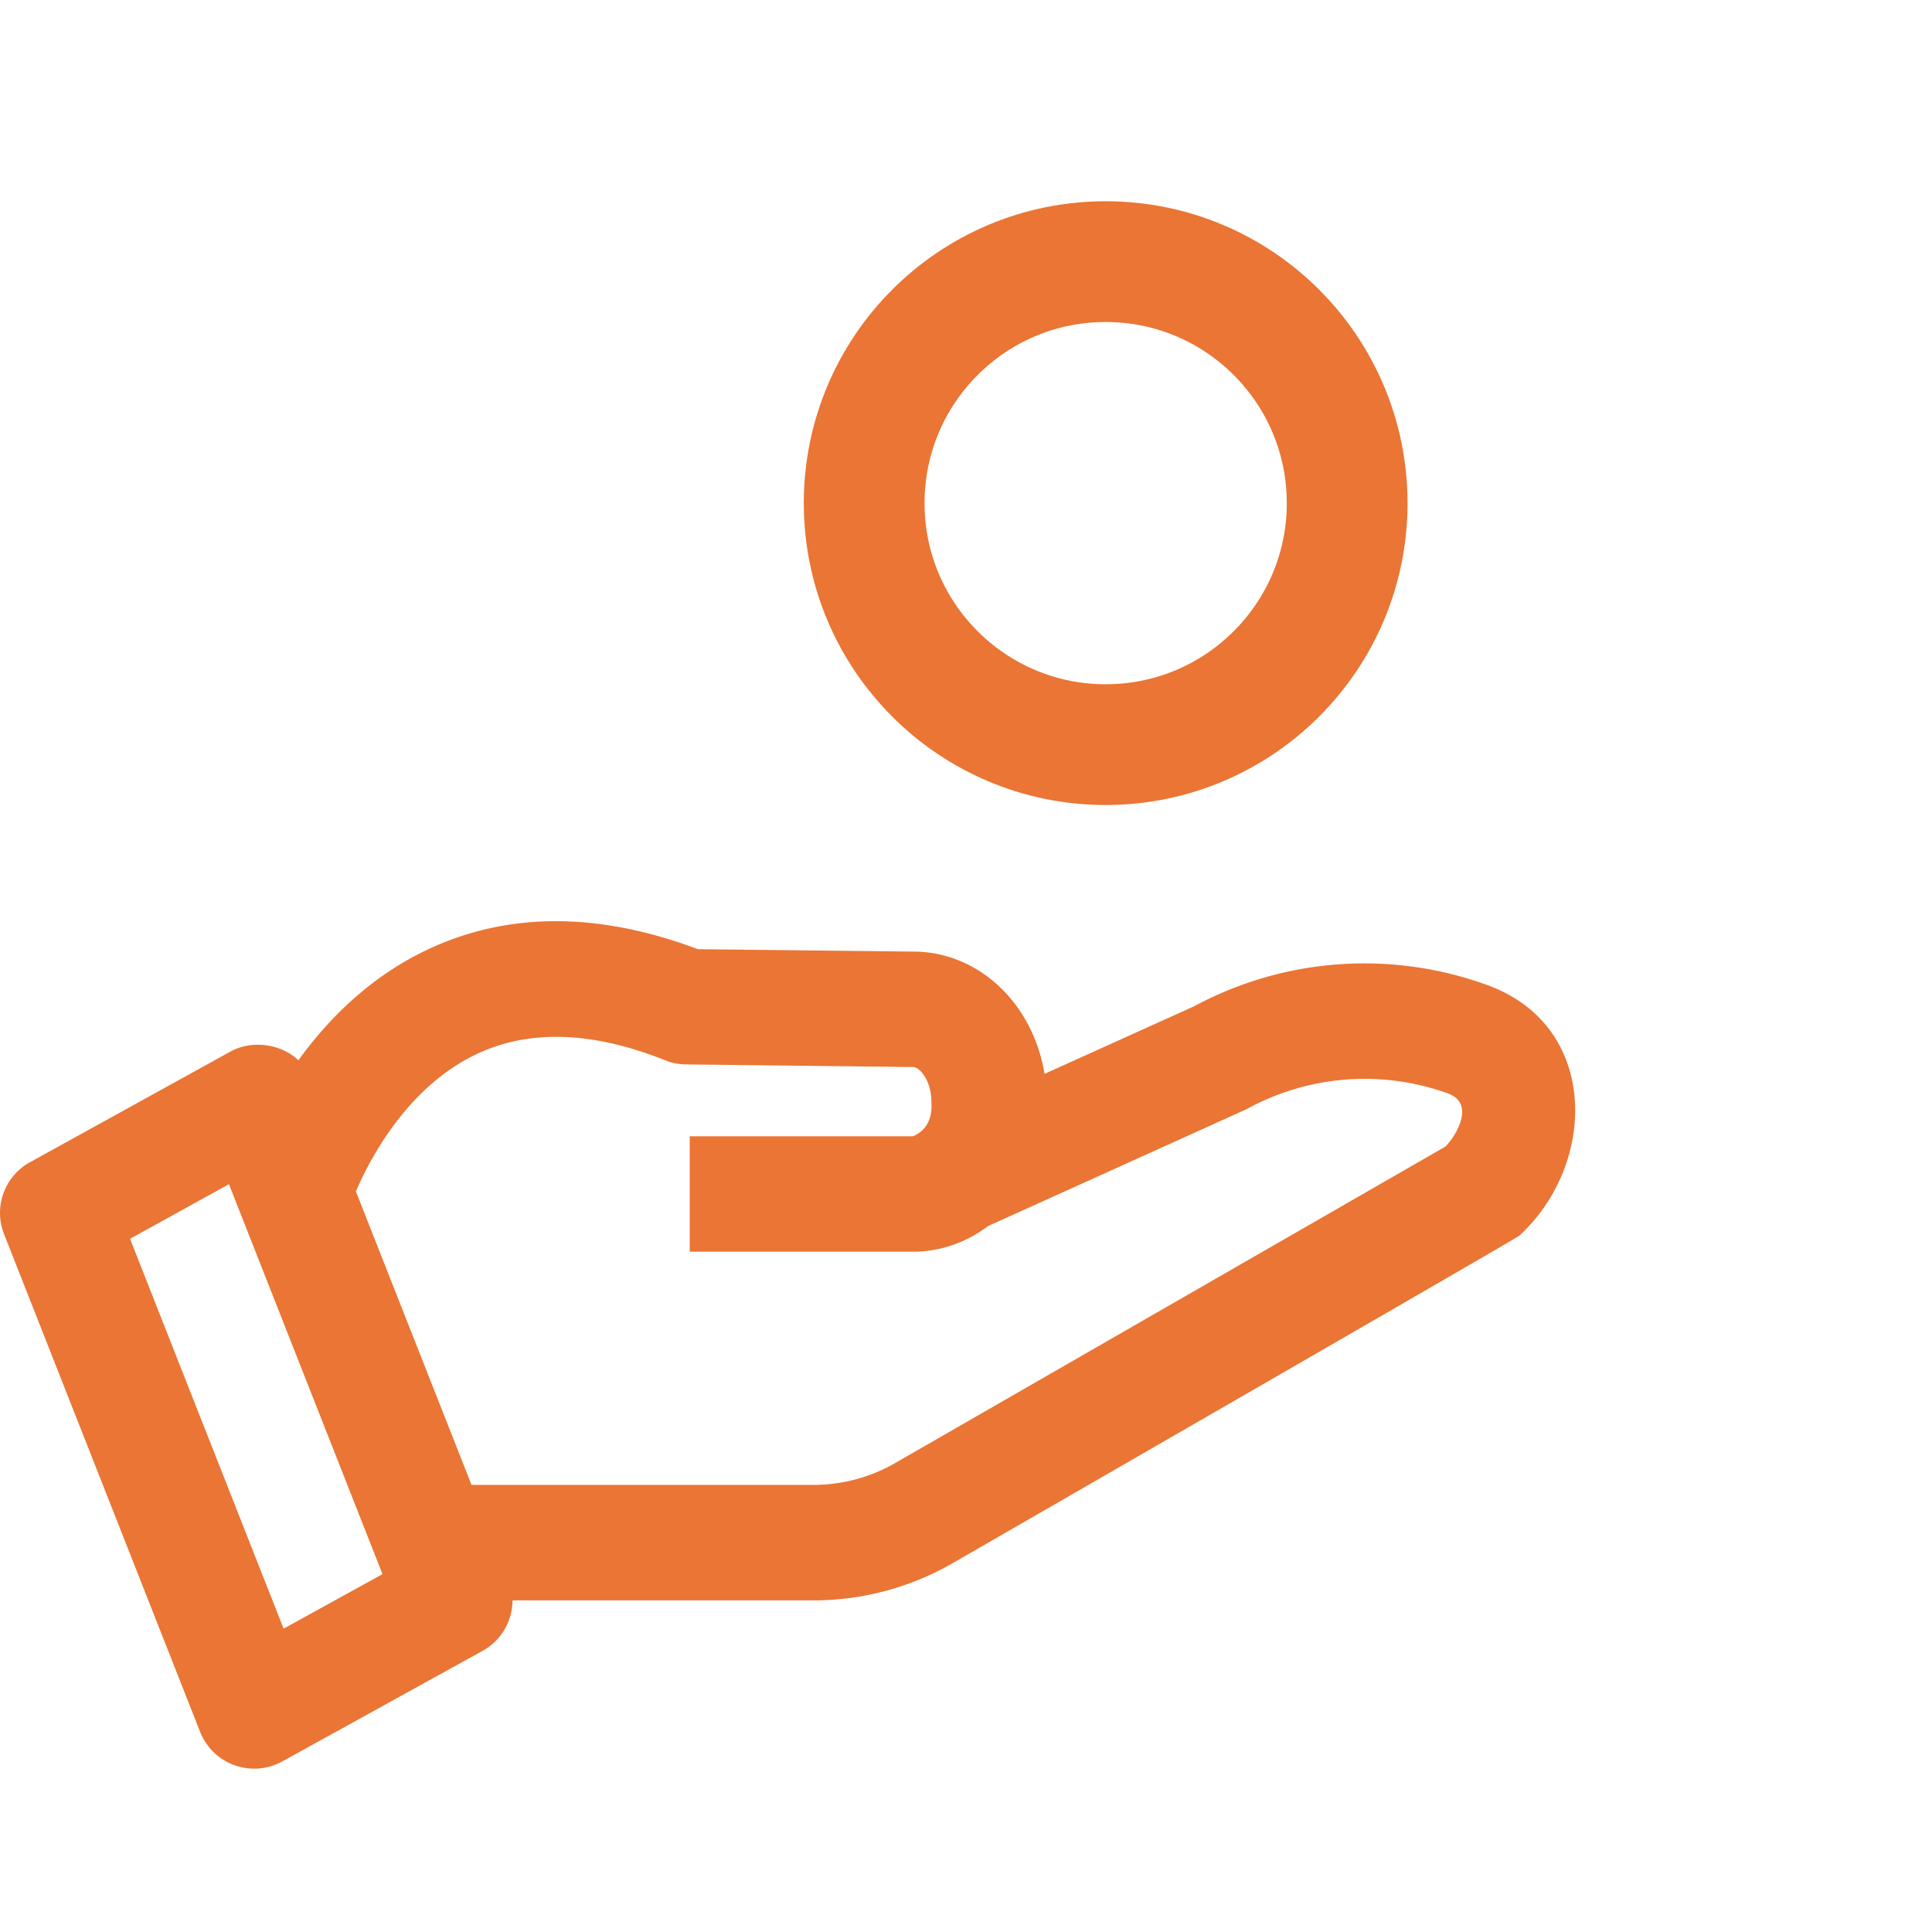 <svg xmlns="http://www.w3.org/2000/svg" width="48" height="48" fill="none" viewBox="0 0 48 48"><path fill="#EA7534" d="m29.662 25.003-3.711 1.677c-.278-1.704-1.574-2.989-3.175-3.037l-5.439-.061c-2.48-.934-4.746-.927-6.737.021-1.417.674-2.455 1.728-3.186 2.739-.432-.412-1.16-.508-1.683-.219L.74 28.878A1.435 1.435 0 0 0 .1 30.659l4.876 12.379a1.445 1.445 0 0 0 2.027.73l4.99-2.755c.468-.259.738-.744.74-1.252h7.479c1.21 0 2.403-.319 3.452-.922 0 0 14-8.065 14.078-8.135 1.943-1.774 2.004-5.213-.785-6.228a8.93 8.93 0 0 0-7.294.527ZM7.046 40.464l-3.815-9.686 2.457-1.357 3.815 9.688-2.457 1.355ZM35.91 28.487l-13.675 7.865a4.067 4.067 0 0 1-2.022.54h-8.498L8.842 29.6c.357-.828 1.292-2.608 3.01-3.416 1.304-.615 2.877-.561 4.678.16.165.066.34.1.517.101l5.65.065c.16.012.443.342.443.86.03.425-.122.712-.453.86h-5.551v2.868h5.55c.669 0 1.318-.226 1.86-.636 0 0 6.41-2.896 6.442-2.914a6.082 6.082 0 0 1 4.99-.38c.677.249.206 1.043-.069 1.32Z"/><circle cx="27.47" cy="12.5" r="6" stroke="#EA7534" stroke-width="3"/></svg>